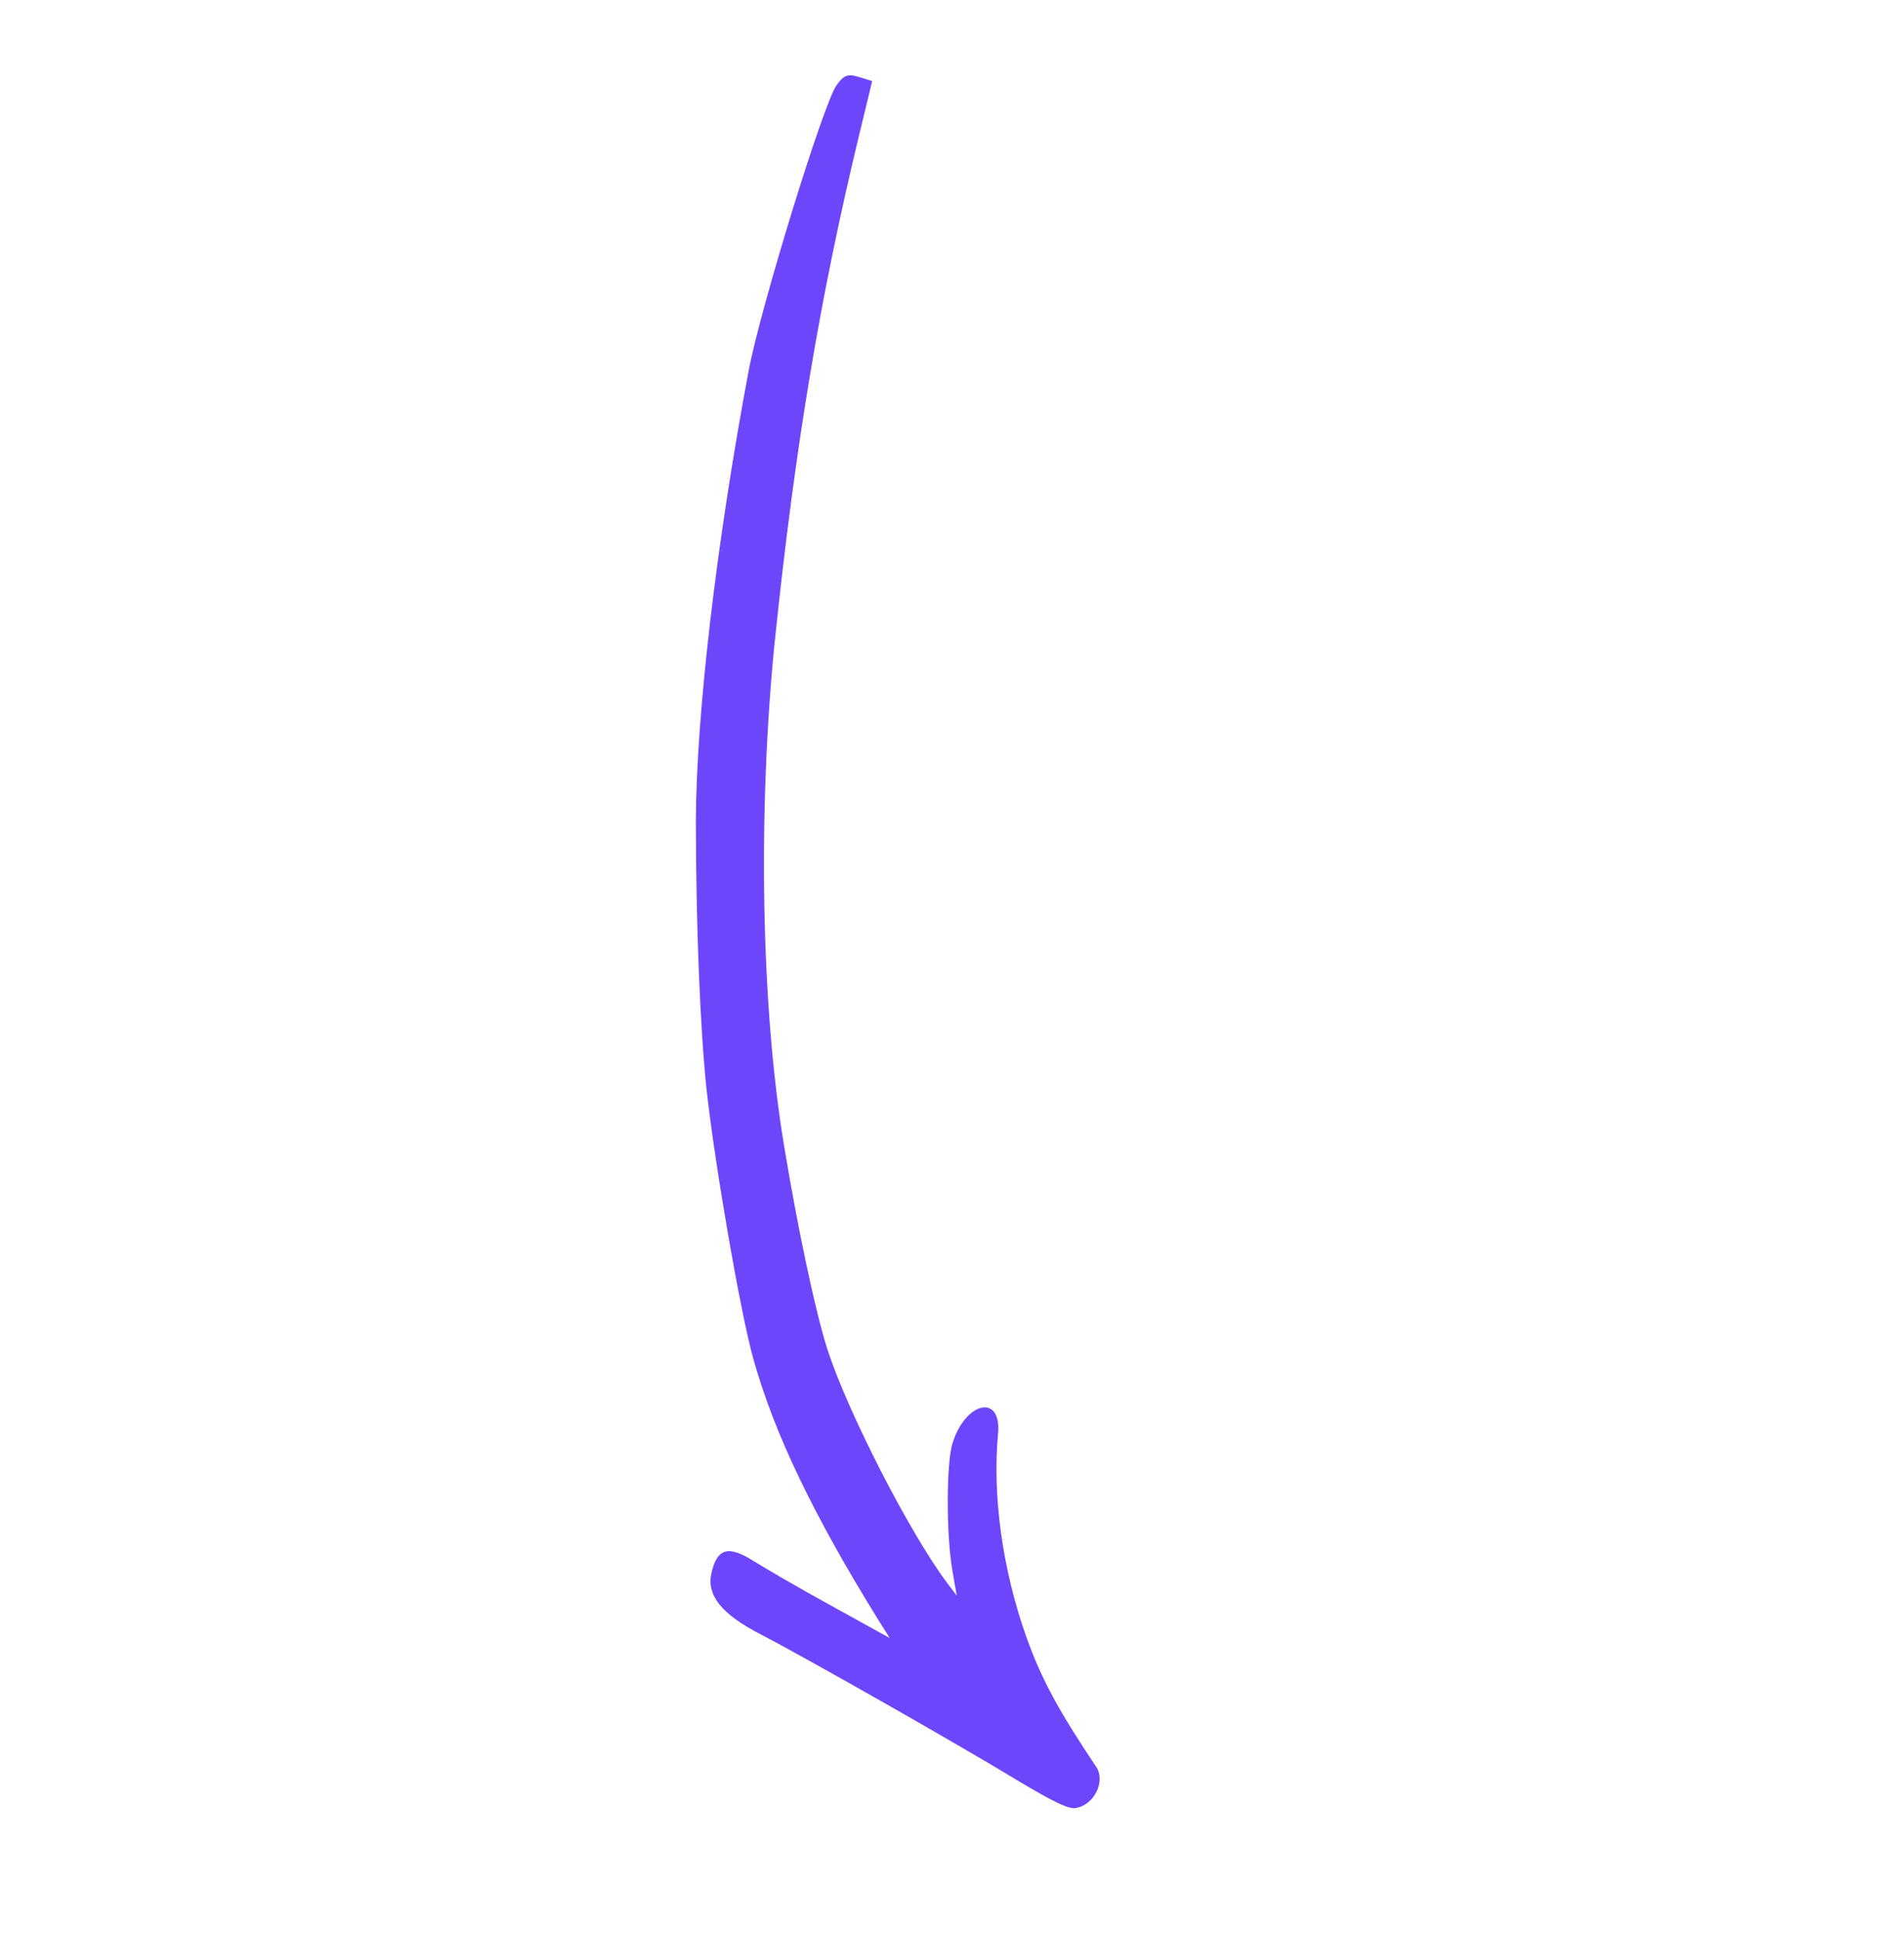 <svg width="56" height="57" viewBox="0 0 56 57" fill="none" xmlns="http://www.w3.org/2000/svg">
<g clip-path="url(#clip0_3122_34564)">
<path fill-rule="evenodd" clip-rule="evenodd" d="M32.238 51.942C31.122 50.275 30.632 49.365 30.193 48.146C29.487 46.16 29.181 43.988 29.356 42.126C29.448 40.968 28.391 41.218 28.013 42.437C27.833 43.02 27.828 45.096 28.006 46.146L28.139 46.914L27.834 46.508C26.744 45.042 24.947 41.546 24.338 39.68C23.997 38.624 23.469 36.16 23.067 33.72C22.379 29.618 22.282 23.798 22.794 18.792C23.389 13.083 24.122 8.707 25.285 3.903L25.652 2.384L25.258 2.262C24.933 2.162 24.813 2.213 24.605 2.505C24.217 3.037 22.351 9.111 22.018 10.906C21.063 15.998 20.484 20.985 20.466 24.111C20.47 27.259 20.593 30.265 20.783 32.047C21.033 34.307 21.78 38.606 22.153 39.938C22.765 42.132 23.91 44.52 25.82 47.606L26.168 48.159L24.456 47.213C23.517 46.699 22.486 46.097 22.163 45.894C21.417 45.425 21.093 45.517 20.924 46.252C20.78 46.905 21.219 47.456 22.371 48.05C23.79 48.788 28.307 51.359 29.894 52.327C30.972 52.972 31.447 53.209 31.656 53.155C32.192 53.054 32.522 52.369 32.24 51.941L32.238 51.942Z" fill="#6D46FC"/>
</g>
<defs>
<clipPath id="clip0_3122_34564">
<rect width="39.679" height="39.679" fill="white" transform="translate(55.992 26.327) rotate(131.196)"/>
</clipPath>
</defs>
</svg>
